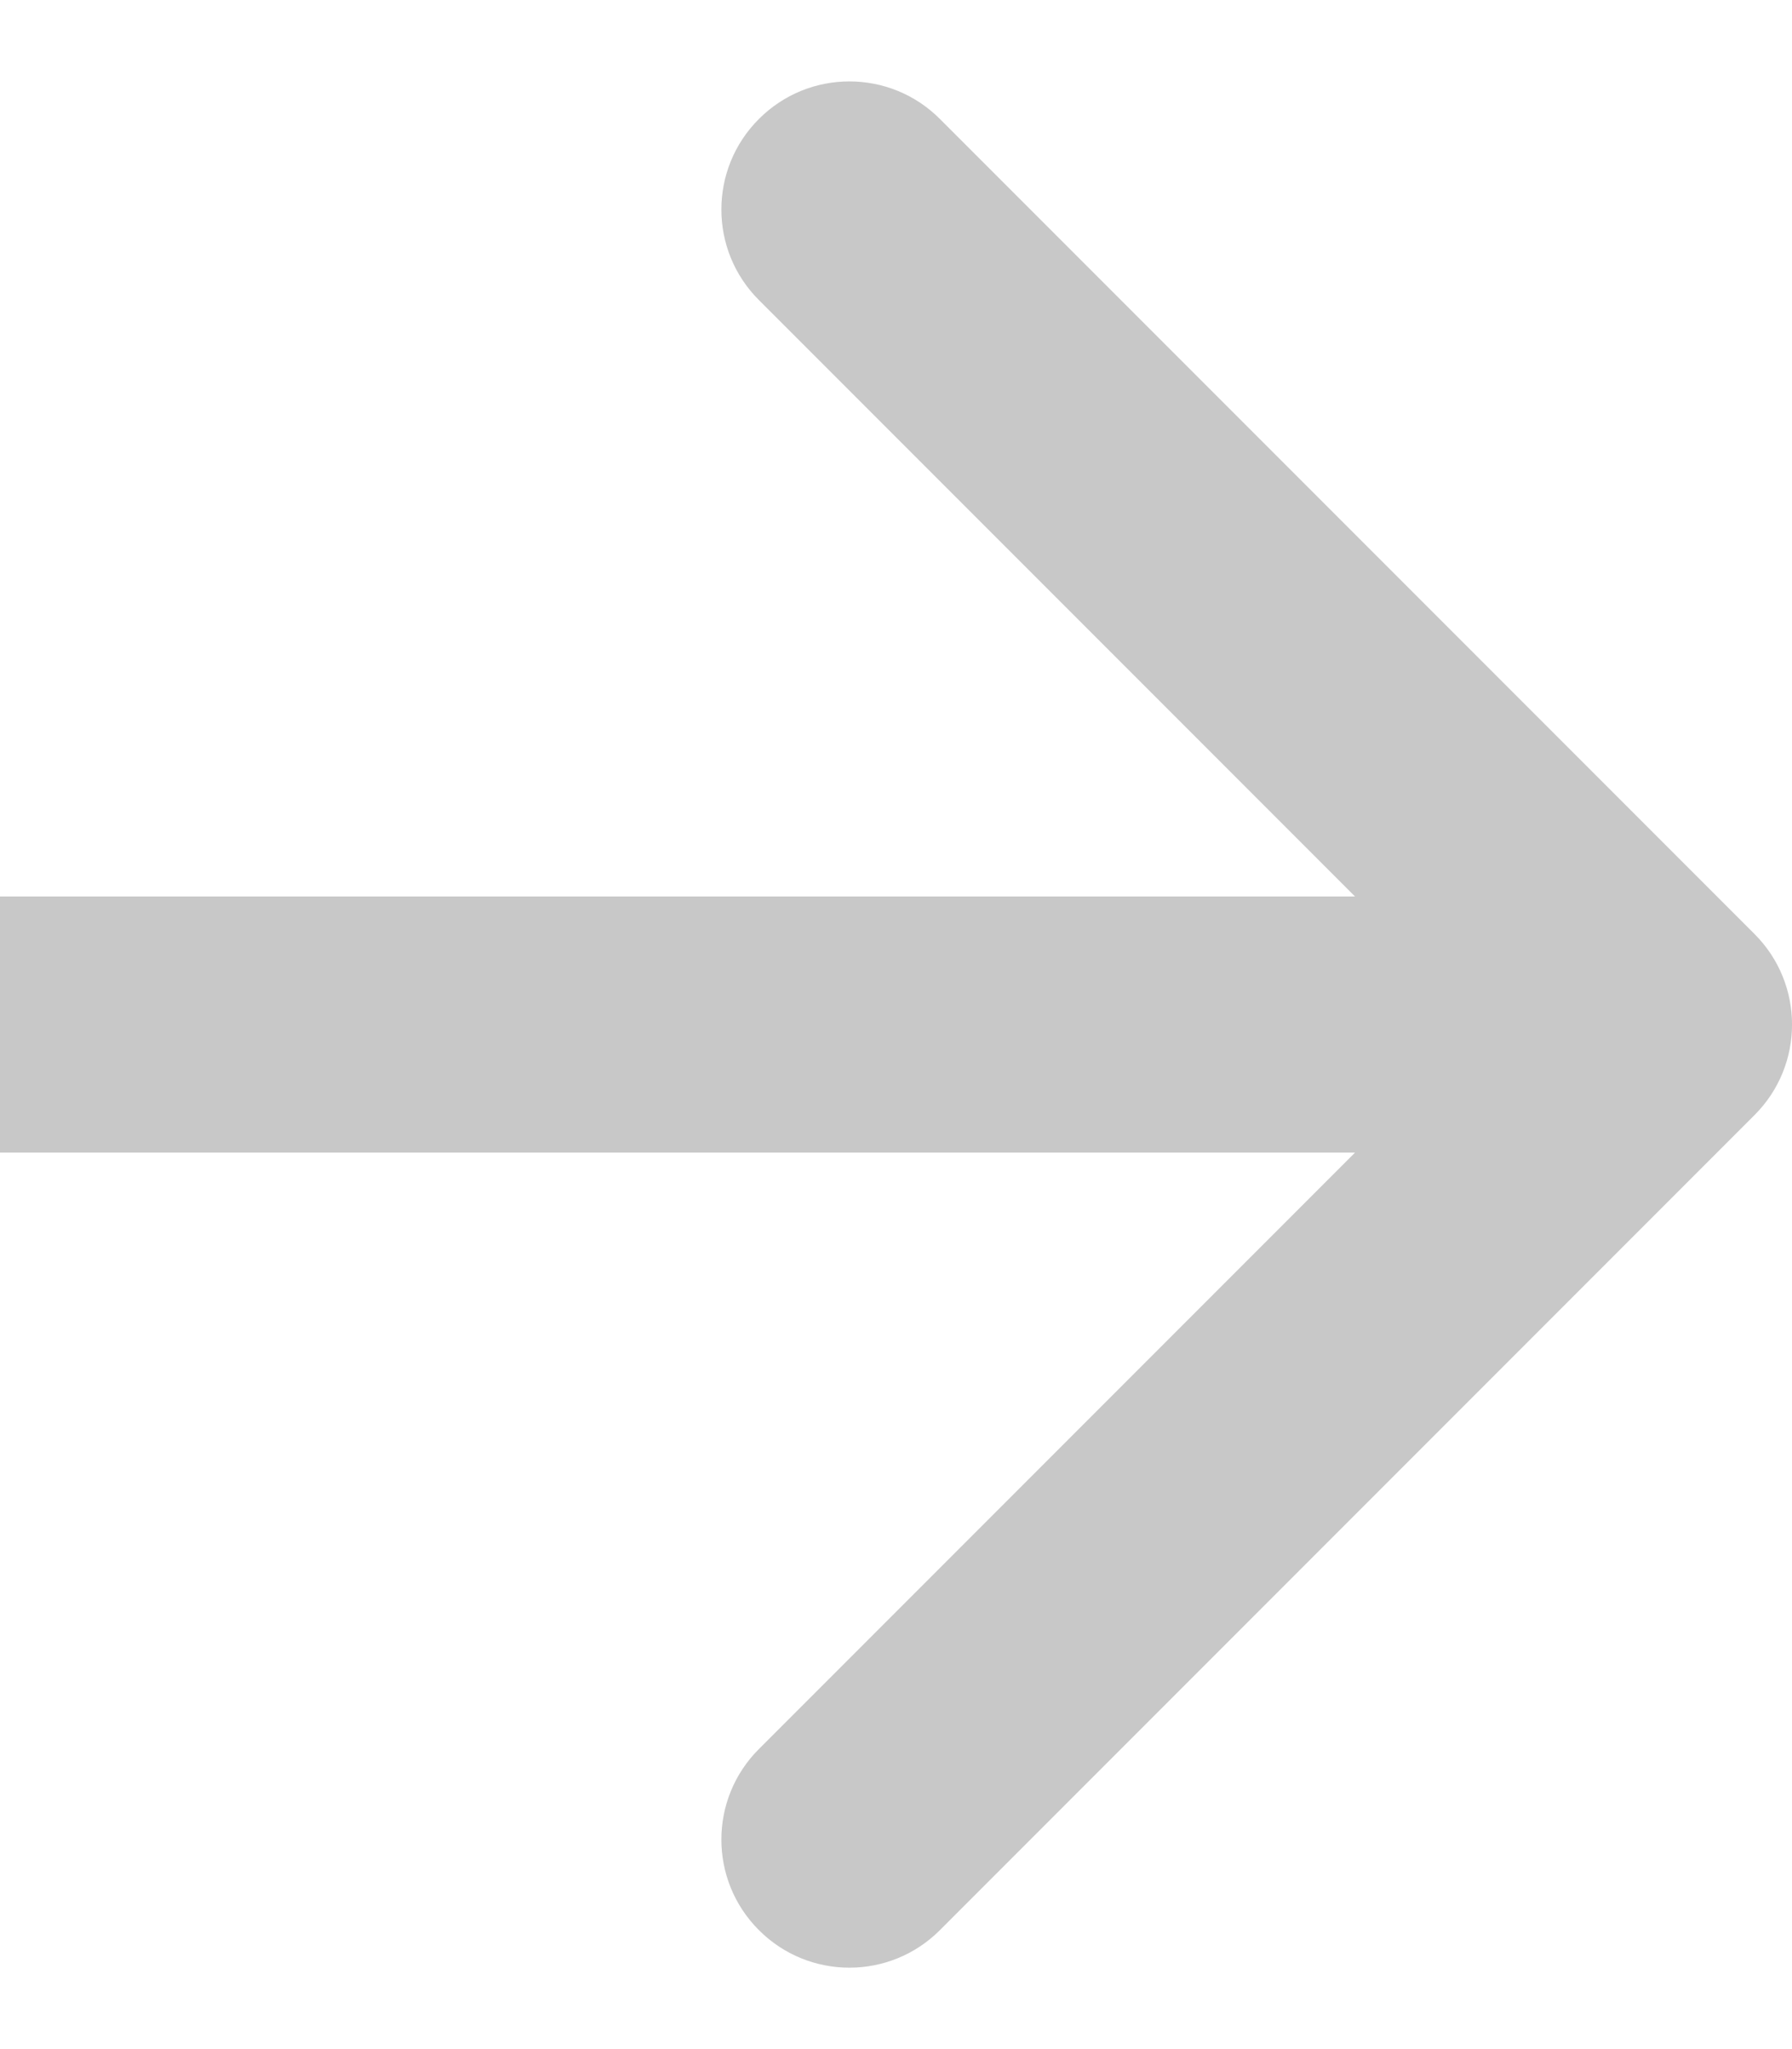 <svg width="14" height="16" viewBox="0 0 14 16" fill="none" xmlns="http://www.w3.org/2000/svg">
<path d="M13.707 8.707C14.098 8.317 14.098 7.683 13.707 7.293L7.343 0.929C6.953 0.538 6.319 0.538 5.929 0.929C5.538 1.319 5.538 1.953 5.929 2.343L11.586 8L5.929 13.657C5.538 14.047 5.538 14.681 5.929 15.071C6.319 15.462 6.953 15.462 7.343 15.071L13.707 8.707ZM8.74228e-08 9L13 9L13 7L-8.74228e-08 7L8.74228e-08 9Z" fill="#C8C8C8"/>
</svg>
